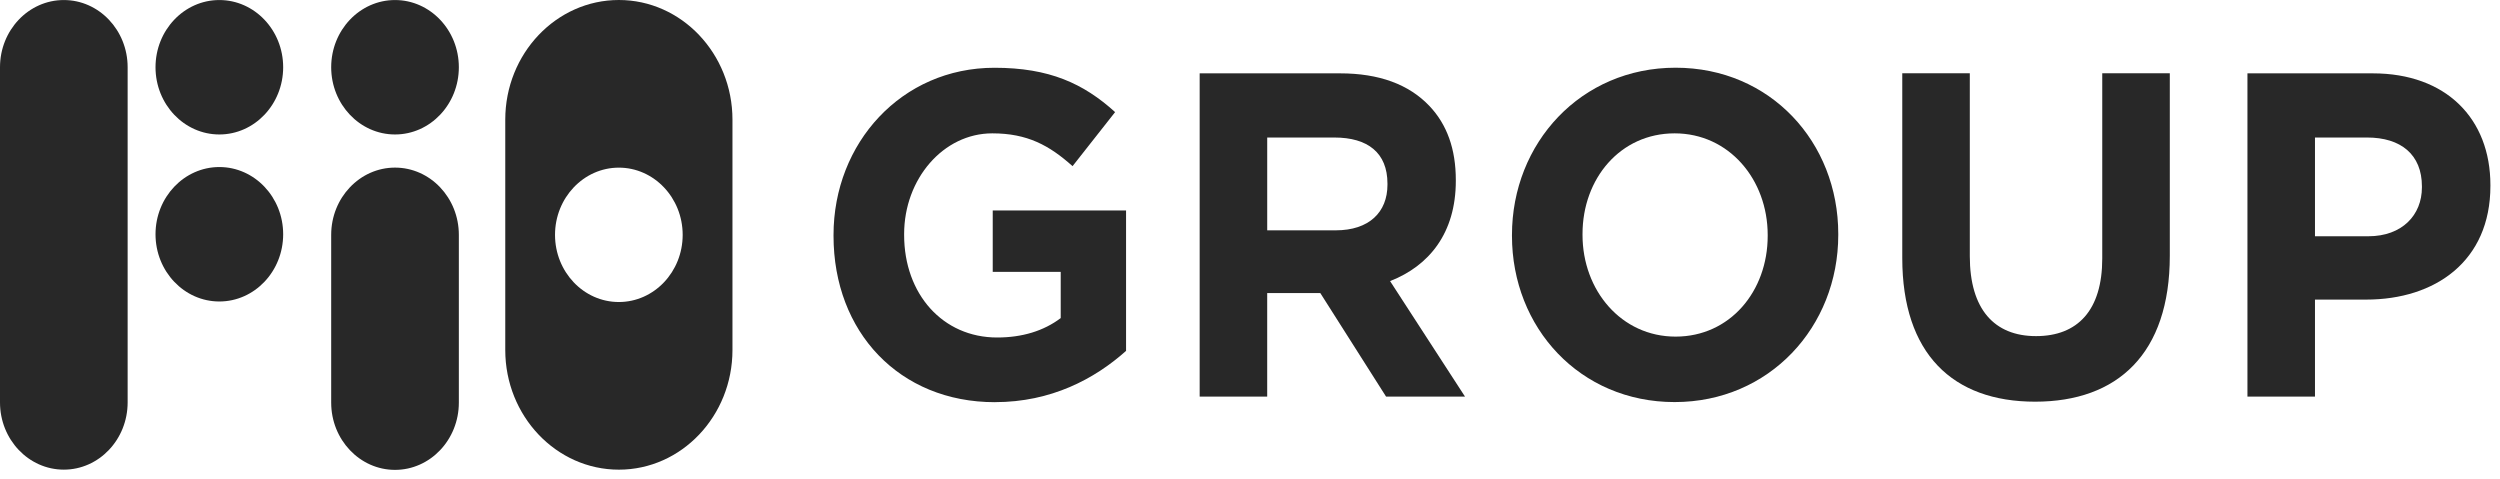<svg width="141" height="27" viewBox="0 0 141 27" fill="none" xmlns="http://www.w3.org/2000/svg">
<path d="M7.199 3.792V22.696C7.199 24.787 5.584 26.488 3.599 26.488C1.614 26.488 0 24.787 0 22.696V3.792C0 1.702 1.615 0.002 3.6 0.002C5.585 0.002 7.199 1.703 7.199 3.792Z" fill="#282828"/>
<path d="M12.371 9.421C10.387 9.421 8.771 11.122 8.771 13.212C8.771 15.303 10.386 17.004 12.371 17.004C14.356 17.004 15.971 15.303 15.971 13.212C15.971 11.122 14.356 9.421 12.371 9.421Z" fill="#282828"/>
<path d="M12.371 0.002C10.386 0.002 8.771 1.702 8.771 3.792C8.771 5.883 10.386 7.584 12.371 7.584C14.356 7.584 15.971 5.883 15.971 3.792C15.971 1.702 14.356 0.002 12.371 0.002Z" fill="#282828"/>
<path d="M22.279 0.002C20.294 0.002 18.679 1.702 18.679 3.792C18.679 5.882 20.294 7.584 22.279 7.584C24.264 7.584 25.879 5.883 25.879 3.792C25.879 1.702 24.264 0.002 22.279 0.002Z" fill="#282828"/>
<path d="M22.279 9.453C20.294 9.453 18.679 11.154 18.679 13.245V22.709C18.679 24.799 20.294 26.501 22.279 26.501C24.264 26.501 25.879 24.8 25.879 22.709V13.245C25.879 11.155 24.264 9.453 22.279 9.453Z" fill="#282828"/>
<path d="M39.432 1.978C38.272 0.757 36.669 0 34.904 0C31.372 0 28.497 3.027 28.497 6.748V19.741C28.497 23.46 31.371 26.489 34.904 26.489C38.437 26.489 41.311 23.461 41.311 19.741V6.748C41.311 4.887 40.592 3.201 39.432 1.979L39.432 1.978ZM34.903 17.034C32.918 17.034 31.303 15.336 31.303 13.246C31.303 11.157 32.919 9.455 34.903 9.455C36.887 9.455 38.503 11.157 38.503 13.246C38.503 15.336 36.887 17.034 34.903 17.034Z" fill="#282828"/>
<path d="M56.113 22.681C59.28 22.681 61.728 21.379 63.51 19.79V11.871H55.99V15.335H59.824V17.94C58.859 18.669 57.647 19.035 56.237 19.035C53.17 19.035 50.993 16.586 50.993 13.252V13.2C50.993 10.1 53.195 7.521 55.965 7.521C57.944 7.521 59.181 8.199 60.492 9.371L62.892 6.323C61.11 4.708 59.181 3.822 56.089 3.822C50.845 3.822 47.011 8.068 47.011 13.253V13.305C47.011 18.724 50.722 22.683 56.114 22.683L56.113 22.681Z" fill="#282828"/>
<path d="M78.4 15.853C80.599 14.997 82.108 13.147 82.108 10.203V10.153C82.108 8.409 81.612 7.023 80.621 5.979C79.46 4.756 77.78 4.137 75.581 4.137H67.661V22.368H71.47V16.53H74.466L78.174 22.368H82.626L78.4 15.853ZM78.253 10.415C78.253 11.972 77.215 12.991 75.334 12.991H71.471V7.756H75.257C77.138 7.756 78.253 8.612 78.253 10.357V10.415Z" fill="#282828"/>
<path d="M94.503 3.819C89.161 3.819 85.275 8.066 85.275 13.252V13.301C85.275 18.486 89.107 22.677 94.449 22.677C99.791 22.677 103.678 18.437 103.678 13.252V13.195C103.678 8.017 99.846 3.819 94.503 3.819ZM99.698 13.302C99.698 16.432 97.569 18.985 94.503 18.985C91.437 18.985 89.254 16.375 89.254 13.253V13.196C89.254 10.073 91.383 7.521 94.449 7.521C97.515 7.521 99.698 10.122 99.698 13.254V13.302Z" fill="#282828"/>
<path d="M114.782 22.655C119.433 22.655 122.377 19.946 122.377 14.423V4.134H118.567V14.58C118.567 17.498 117.182 18.957 114.832 18.957C112.483 18.957 111.097 17.446 111.097 14.45V4.134H107.288V14.554C107.288 19.946 110.132 22.655 114.782 22.655Z" fill="#282828"/>
<path d="M133.825 4.137H126.756V22.368H130.565V16.897H133.453C137.339 16.897 140.459 14.736 140.459 10.488V10.439C140.459 6.688 137.959 4.137 133.825 4.137ZM136.596 10.57C136.596 12.127 135.482 13.325 133.577 13.325H130.565V7.756H133.507C135.412 7.756 136.596 8.718 136.596 10.512V10.57Z" fill="#282828"/>
</svg>
